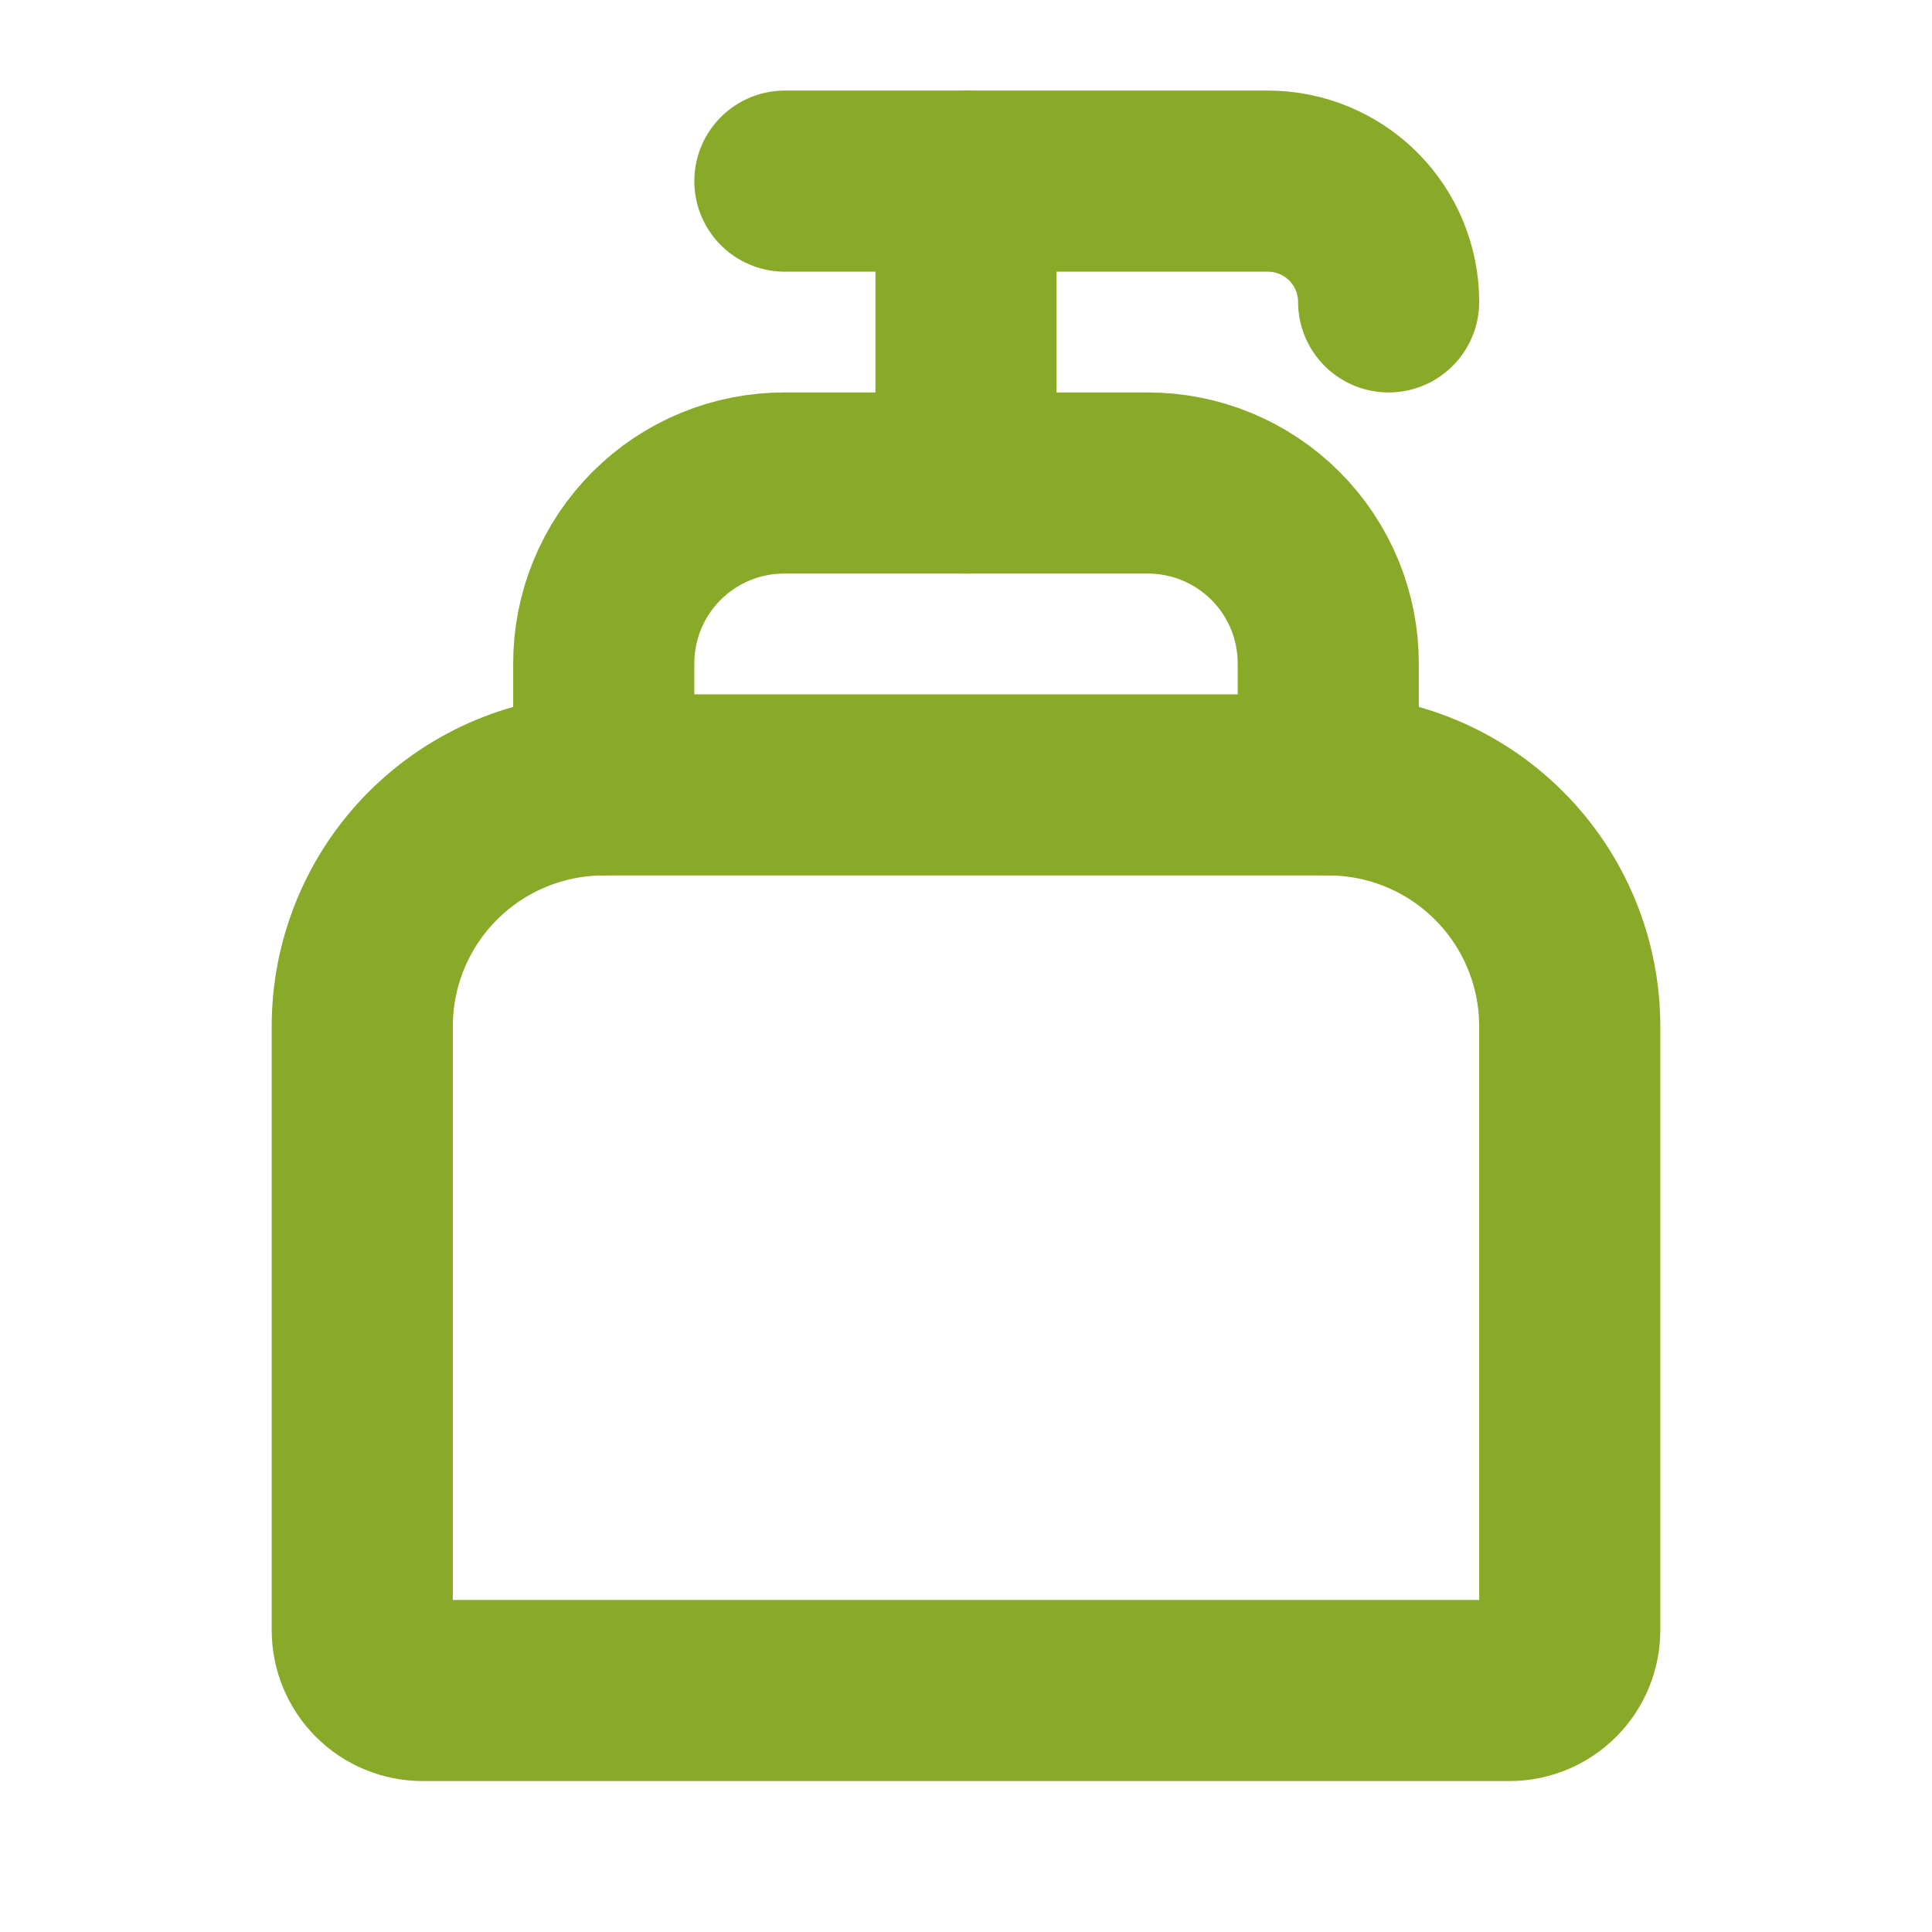 <svg width="80" height="80" viewBox="0 0 80 80" fill="none" xmlns="http://www.w3.org/2000/svg">
<path d="M25 32.5H55C57.652 32.5 60.196 33.554 62.071 35.429C63.946 37.304 65 39.848 65 42.5V67.5C65 68.163 64.737 68.799 64.268 69.268C63.799 69.737 63.163 70 62.5 70H17.5C16.837 70 16.201 69.737 15.732 69.268C15.263 68.799 15 68.163 15 67.5V42.5C15 39.848 16.054 37.304 17.929 35.429C19.804 33.554 22.348 32.5 25 32.5V32.5Z" stroke="#89AA28" stroke-width="7.5" stroke-linecap="round" stroke-linejoin="round"/>
<path d="M25 32.5V27.5C24.996 26.514 25.187 25.537 25.562 24.625C25.938 23.713 26.49 22.885 27.188 22.188C27.885 21.49 28.713 20.938 29.625 20.562C30.537 20.187 31.514 19.996 32.5 20H47.5C48.486 19.996 49.463 20.187 50.375 20.562C51.287 20.938 52.115 21.49 52.813 22.188C53.51 22.885 54.062 23.713 54.438 24.625C54.813 25.537 55.004 26.514 55 27.5V32.5" stroke="#89AA28" stroke-width="7.5" stroke-linecap="round" stroke-linejoin="round"/>
<path d="M57.5 12.5C57.5 11.174 56.973 9.902 56.035 8.964C55.098 8.027 53.826 7.5 52.5 7.5H32.5" stroke="#89AA28" stroke-width="7.5" stroke-linecap="round" stroke-linejoin="round"/>
<path d="M40 7.5V20" stroke="#89AA28" stroke-width="7.5" stroke-linecap="round" stroke-linejoin="round"/>
</svg>
